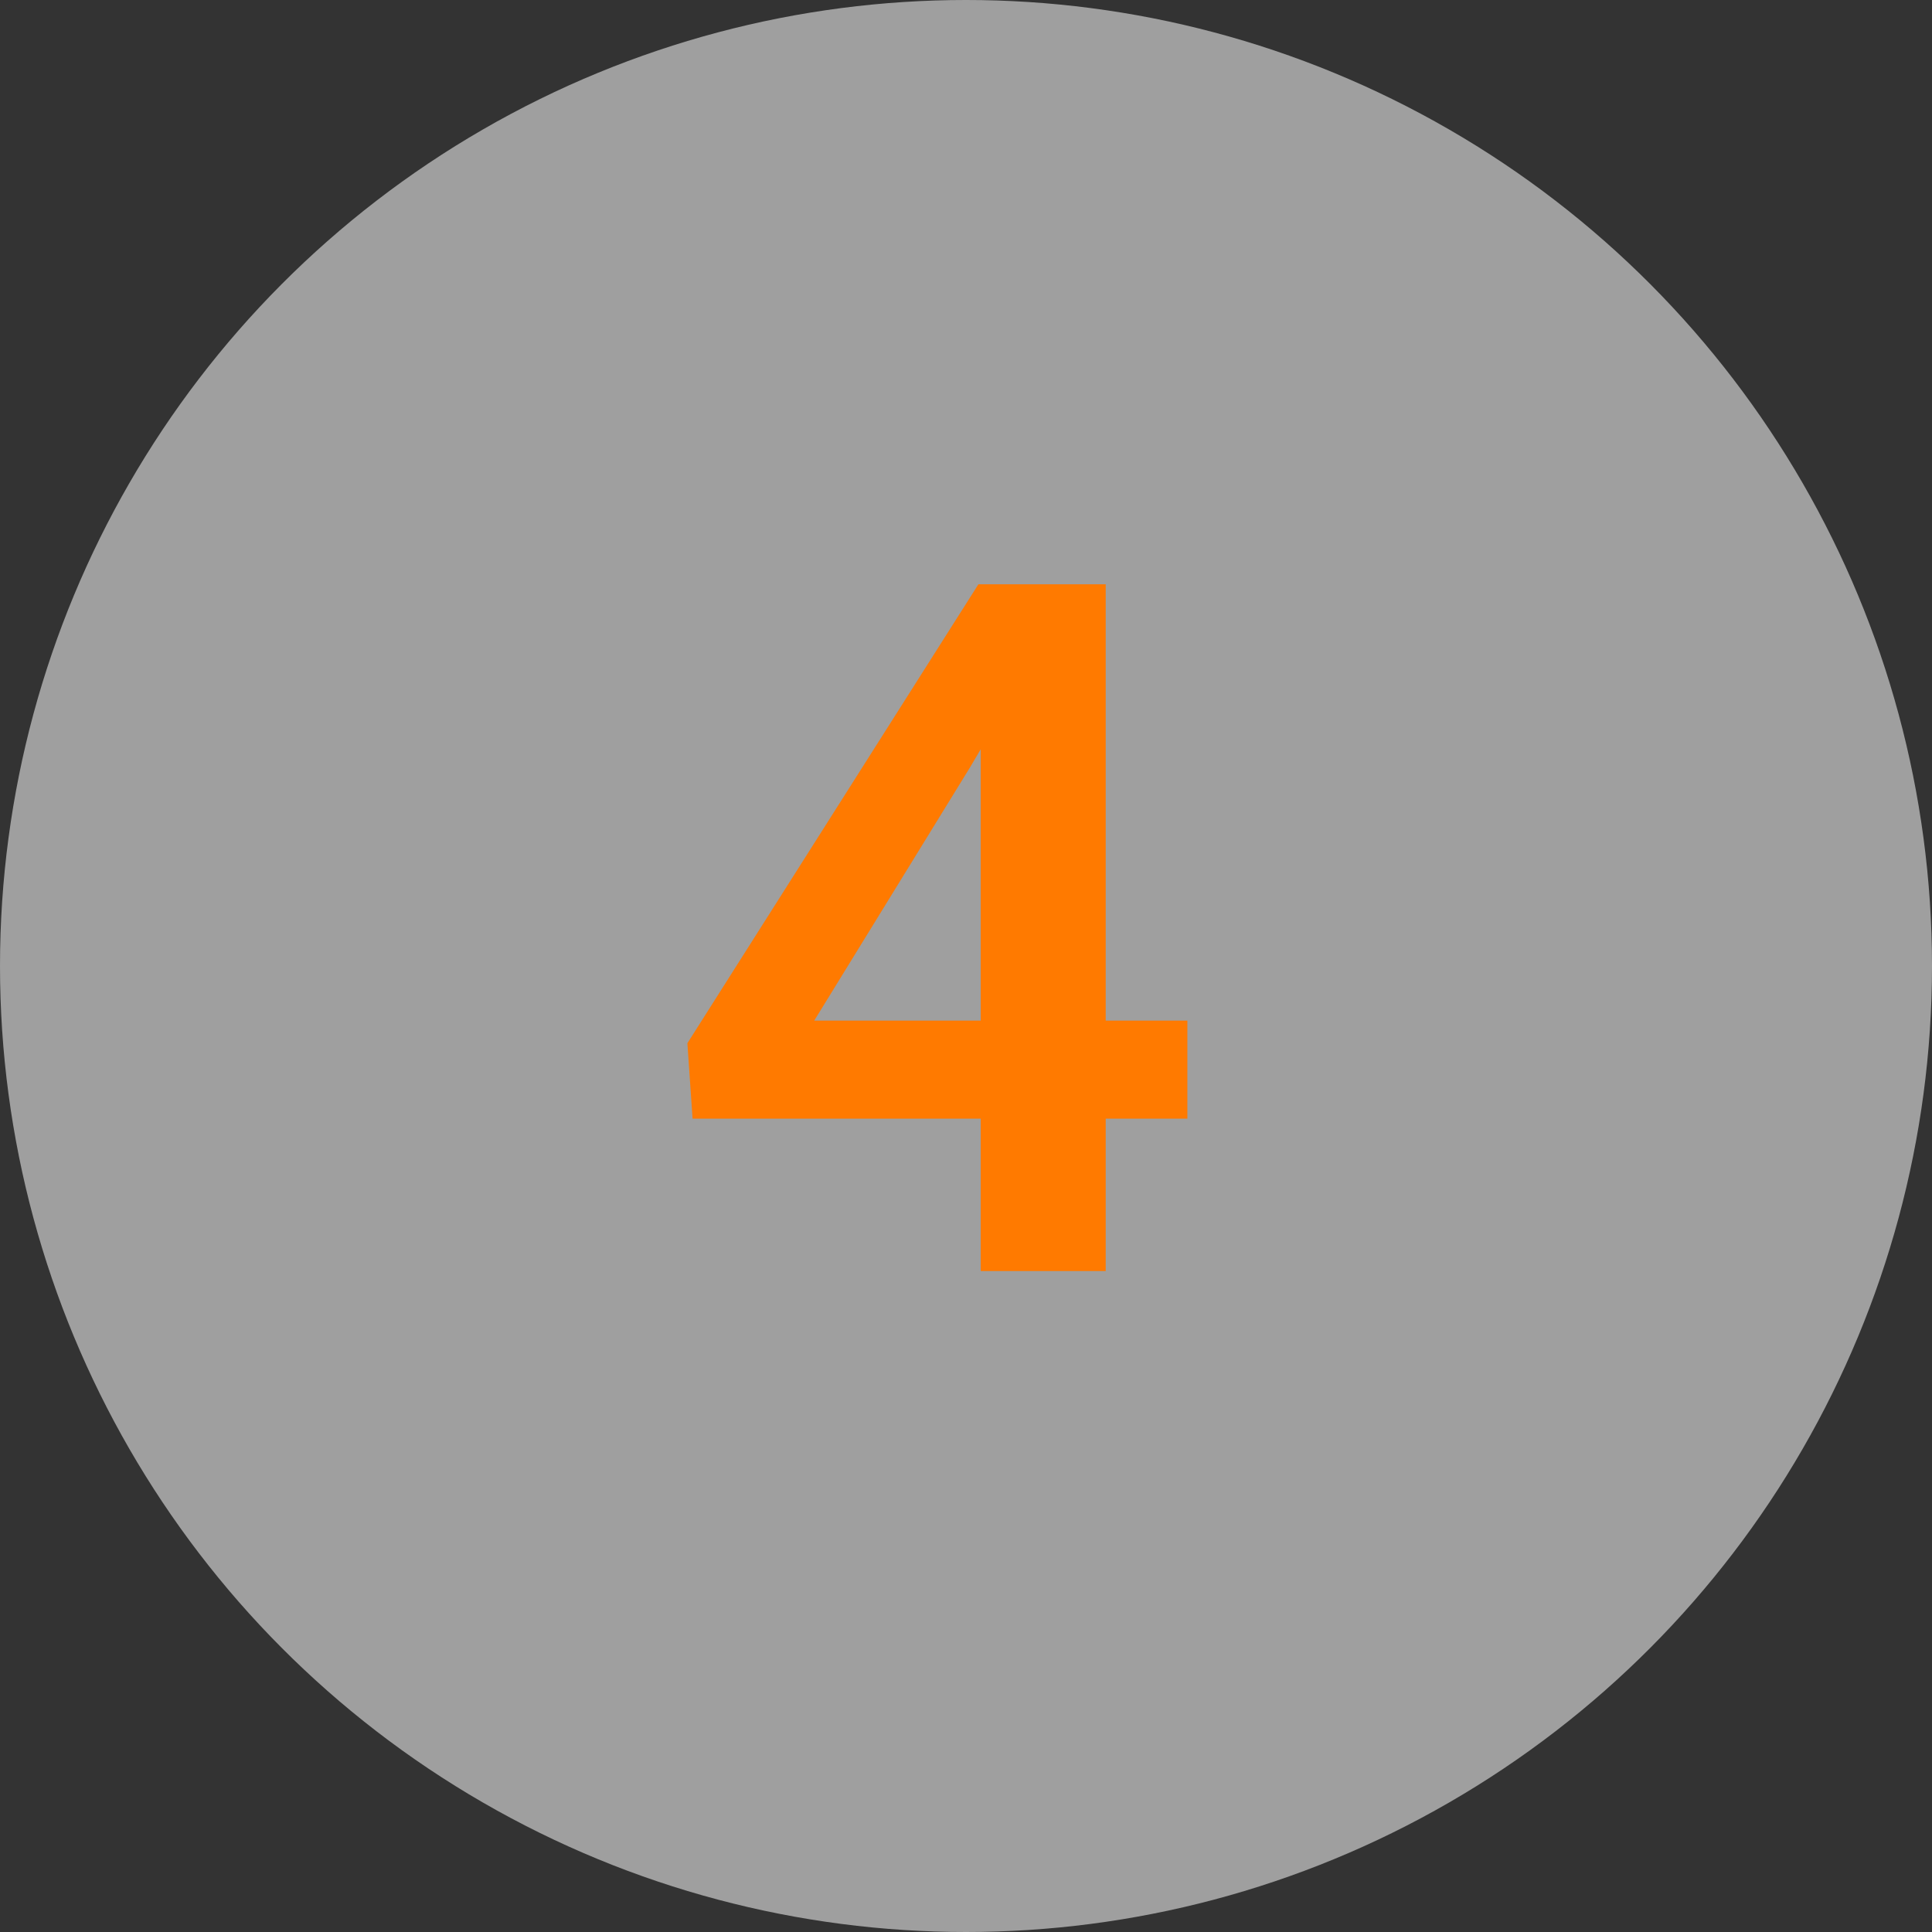 <?xml version="1.0" encoding="UTF-8"?> <svg xmlns="http://www.w3.org/2000/svg" width="38" height="38" viewBox="0 0 38 38" fill="none"><rect x="0" y="0" width="38" height="38" fill="#333333" stroke="none"/> <circle cx="19" cy="19" r="19" fill="white" fill-opacity="0.53"></circle> <path d="M23.354 20.074V22.003H13.622L13.52 20.519L19.244 11.492H21.201L19.086 15.082L16.015 20.074H23.354ZM21.748 11.492V25H19.29V11.492H21.748Z" fill="#FF7A00"></path> </svg> 